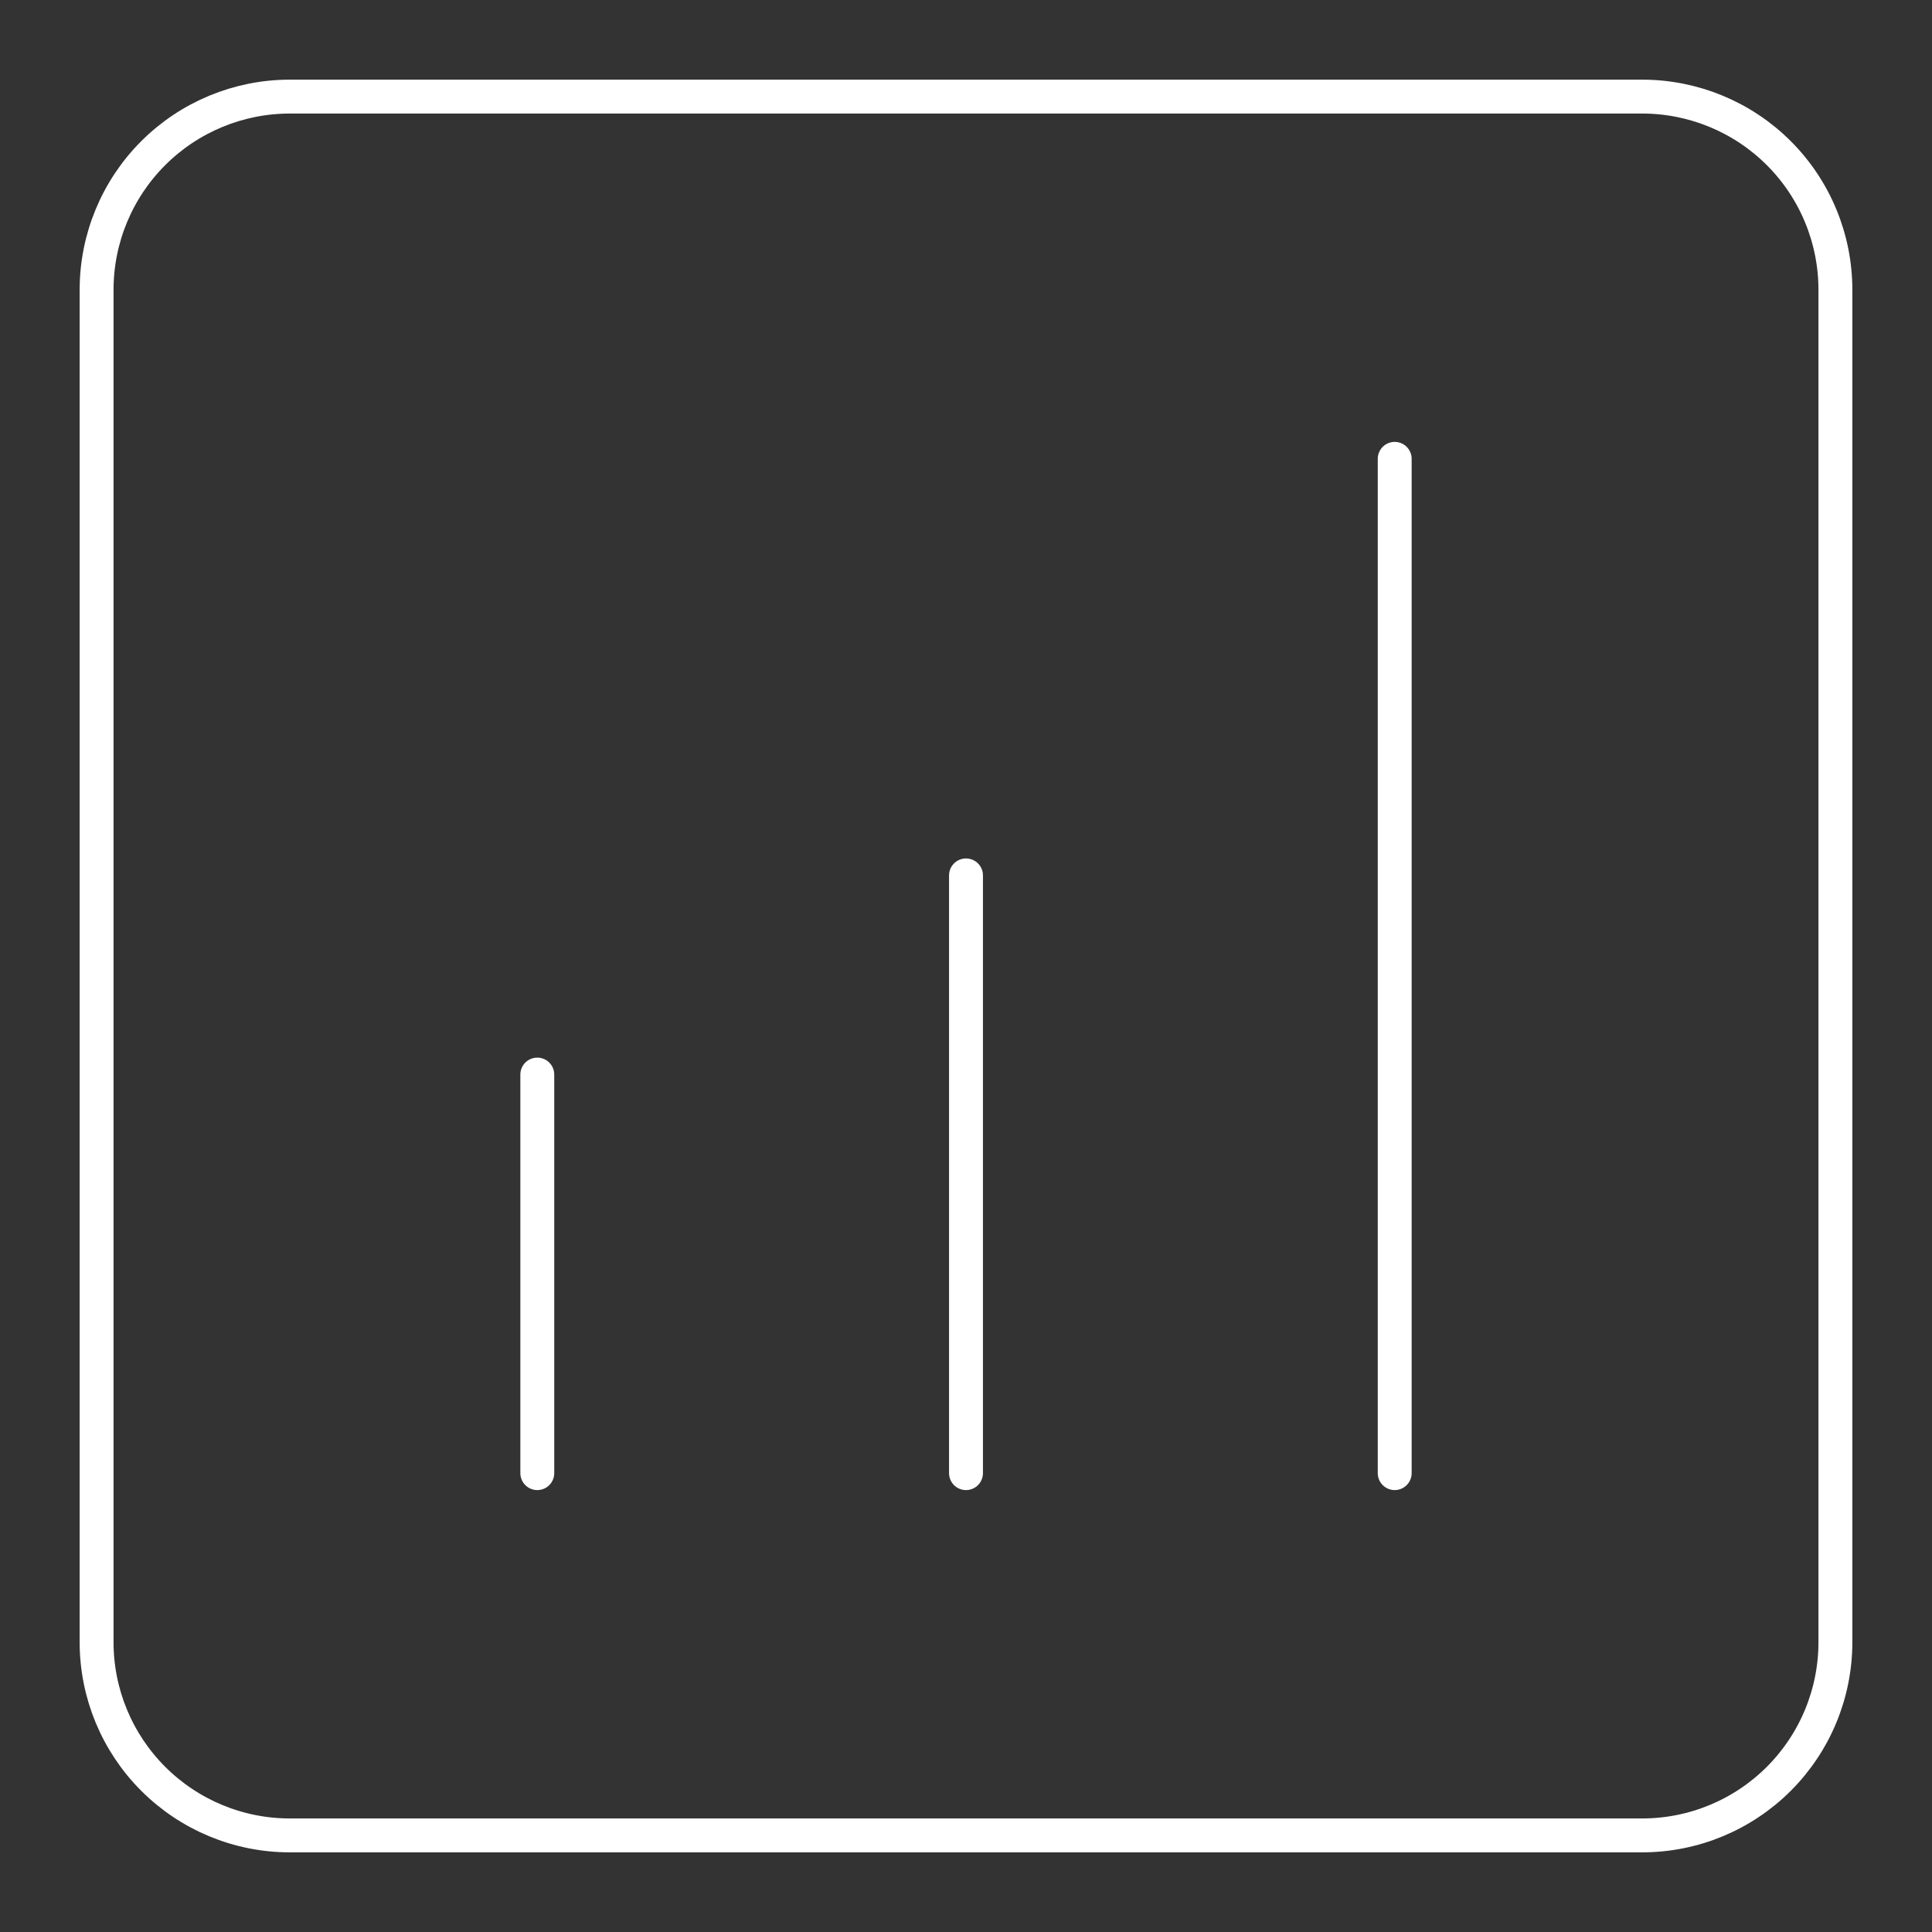 <?xml version="1.0" encoding="UTF-8"?> <svg xmlns="http://www.w3.org/2000/svg" width="57" height="57" viewBox="0 0 57 57" fill="none"><rect x="0" y="0" width="57" height="57" fill="#333333" stroke="none"/><path d="M2.85 8.55C2.85 7.038 3.451 5.588 4.52 4.519C5.589 3.451 7.038 2.85 8.55 2.85H48.45C49.962 2.85 51.412 3.451 52.481 4.519C53.55 5.588 54.15 7.038 54.15 8.55V48.45C54.15 49.962 53.55 51.411 52.481 52.48C51.412 53.549 49.962 54.15 48.45 54.15H8.55C7.038 54.15 5.589 53.549 4.52 52.48C3.451 51.411 2.85 49.962 2.85 48.45V8.55Z" stroke="white" stroke-linecap="round" stroke-linejoin="round"></path><path d="M41.148 43.462V13.537" stroke="white" stroke-linecap="round" stroke-linejoin="round"></path><path d="M28.5 43.462V25.827" stroke="white" stroke-linecap="round" stroke-linejoin="round"></path><path d="M15.852 43.462V31.703" stroke="white" stroke-linecap="round" stroke-linejoin="round"></path></svg> 
